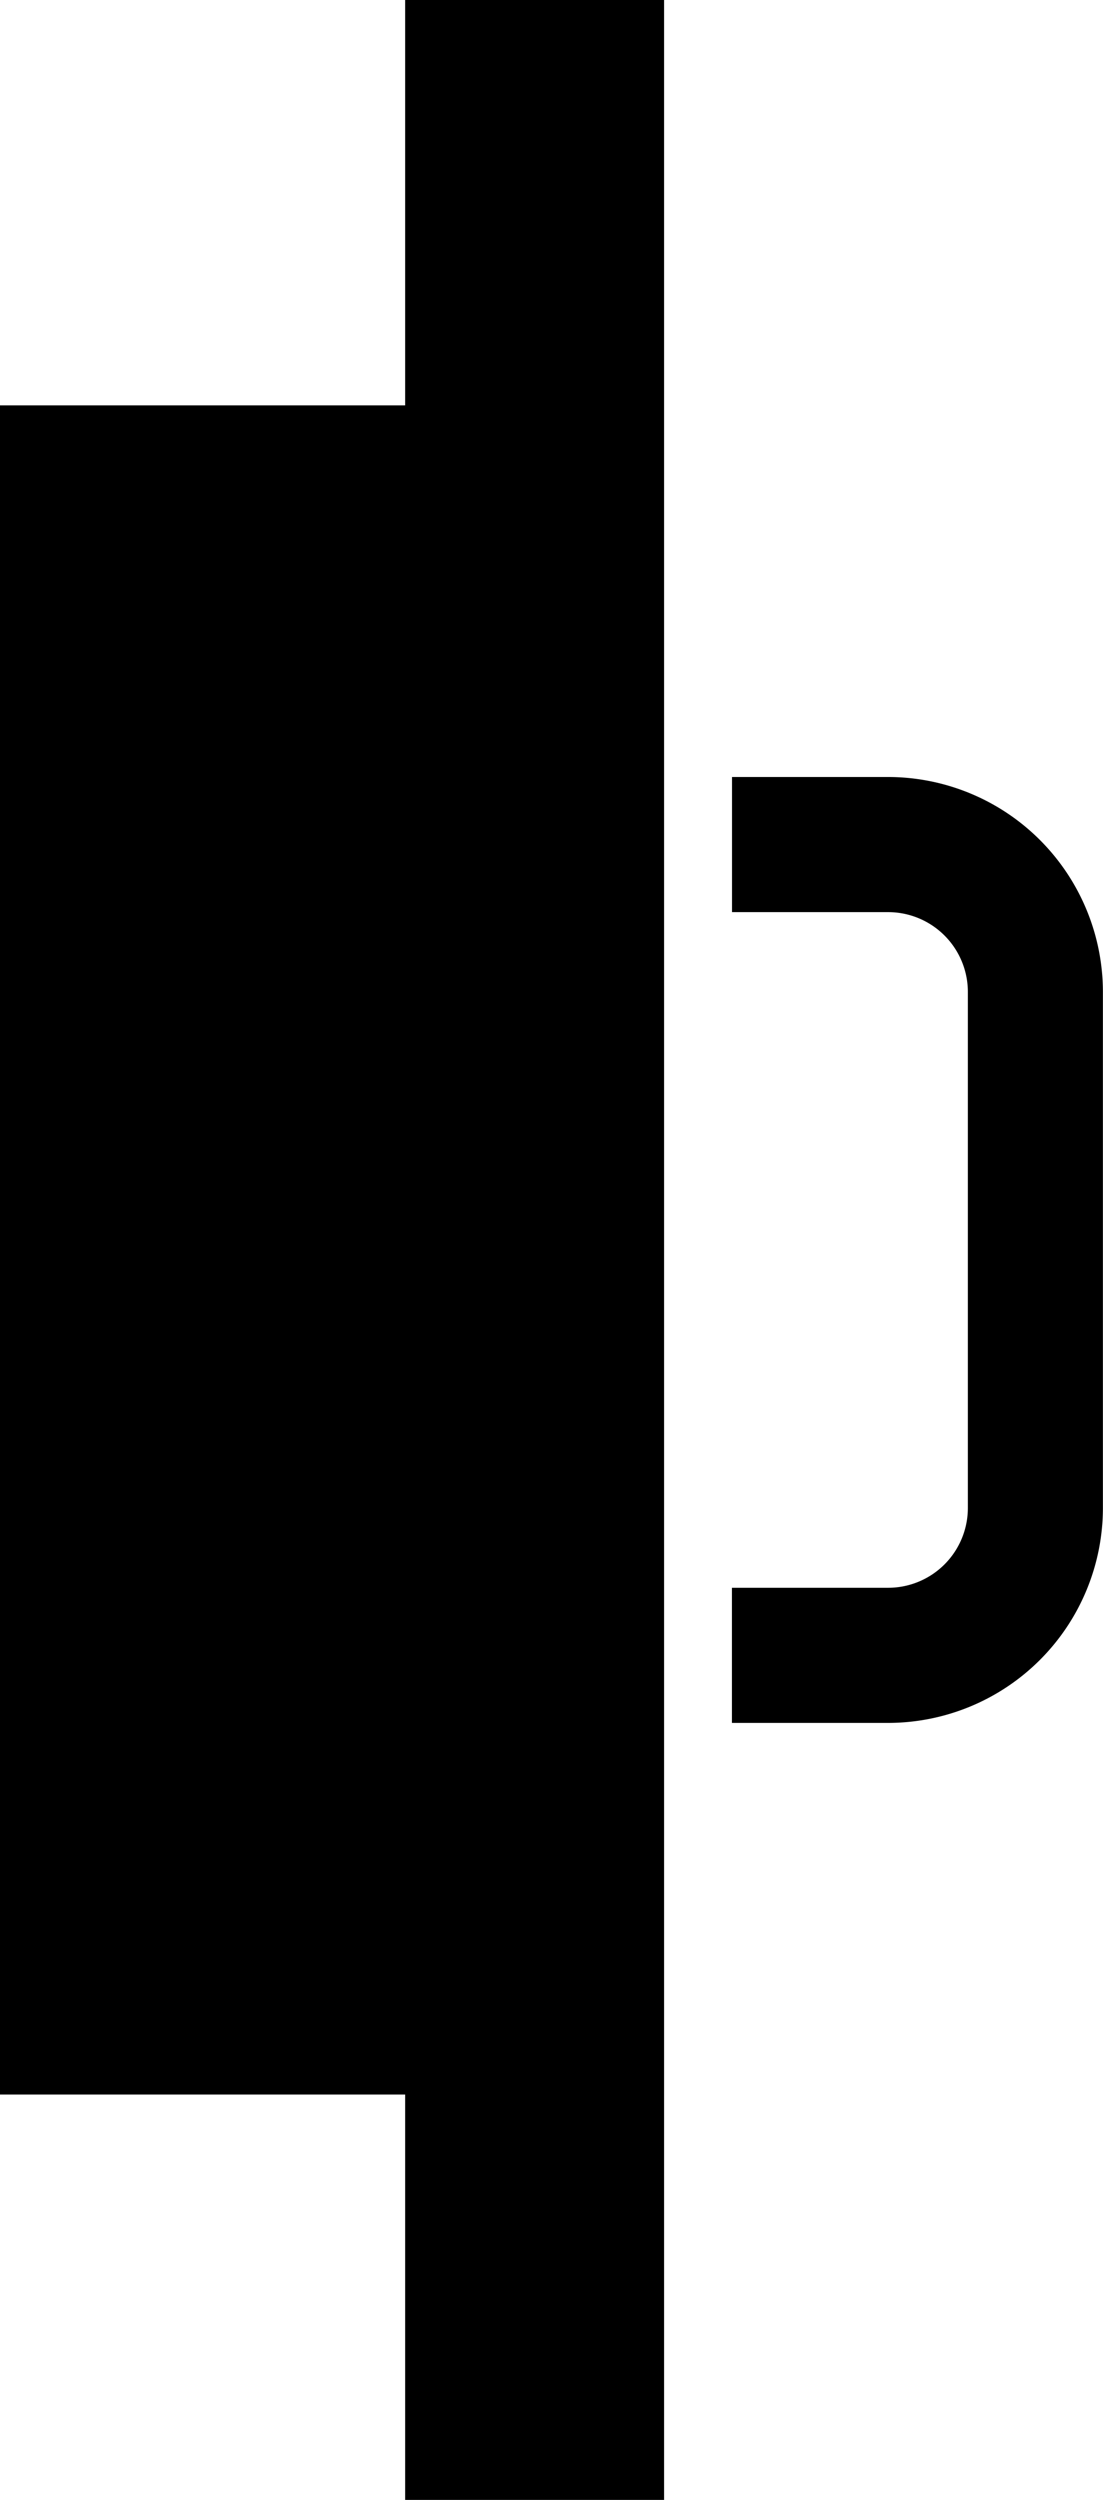 <svg xmlns="http://www.w3.org/2000/svg" viewBox="0 0 24.502 55.5">
  <g id="Layer_2" data-name="Layer 2">
    <g id="Layer_1-2" data-name="Layer 1">
      <g>
        <path d="M19.731,17.25h-3.47v3h3.47A1.772,1.772,0,0,1,21.5,22.021V33.479a1.772,1.772,0,0,1-1.771,1.771h-3.47v3h3.47A4.776,4.776,0,0,0,24.5,33.479V22.021A4.776,4.776,0,0,0,19.731,17.25Z"/>
        <polygon points="9 9 0 9 0 46.5 9 46.5 9 55.5 14.752 55.5 14.752 0 9 0 9 9"/>
      </g>
    </g>
  </g>
</svg>

